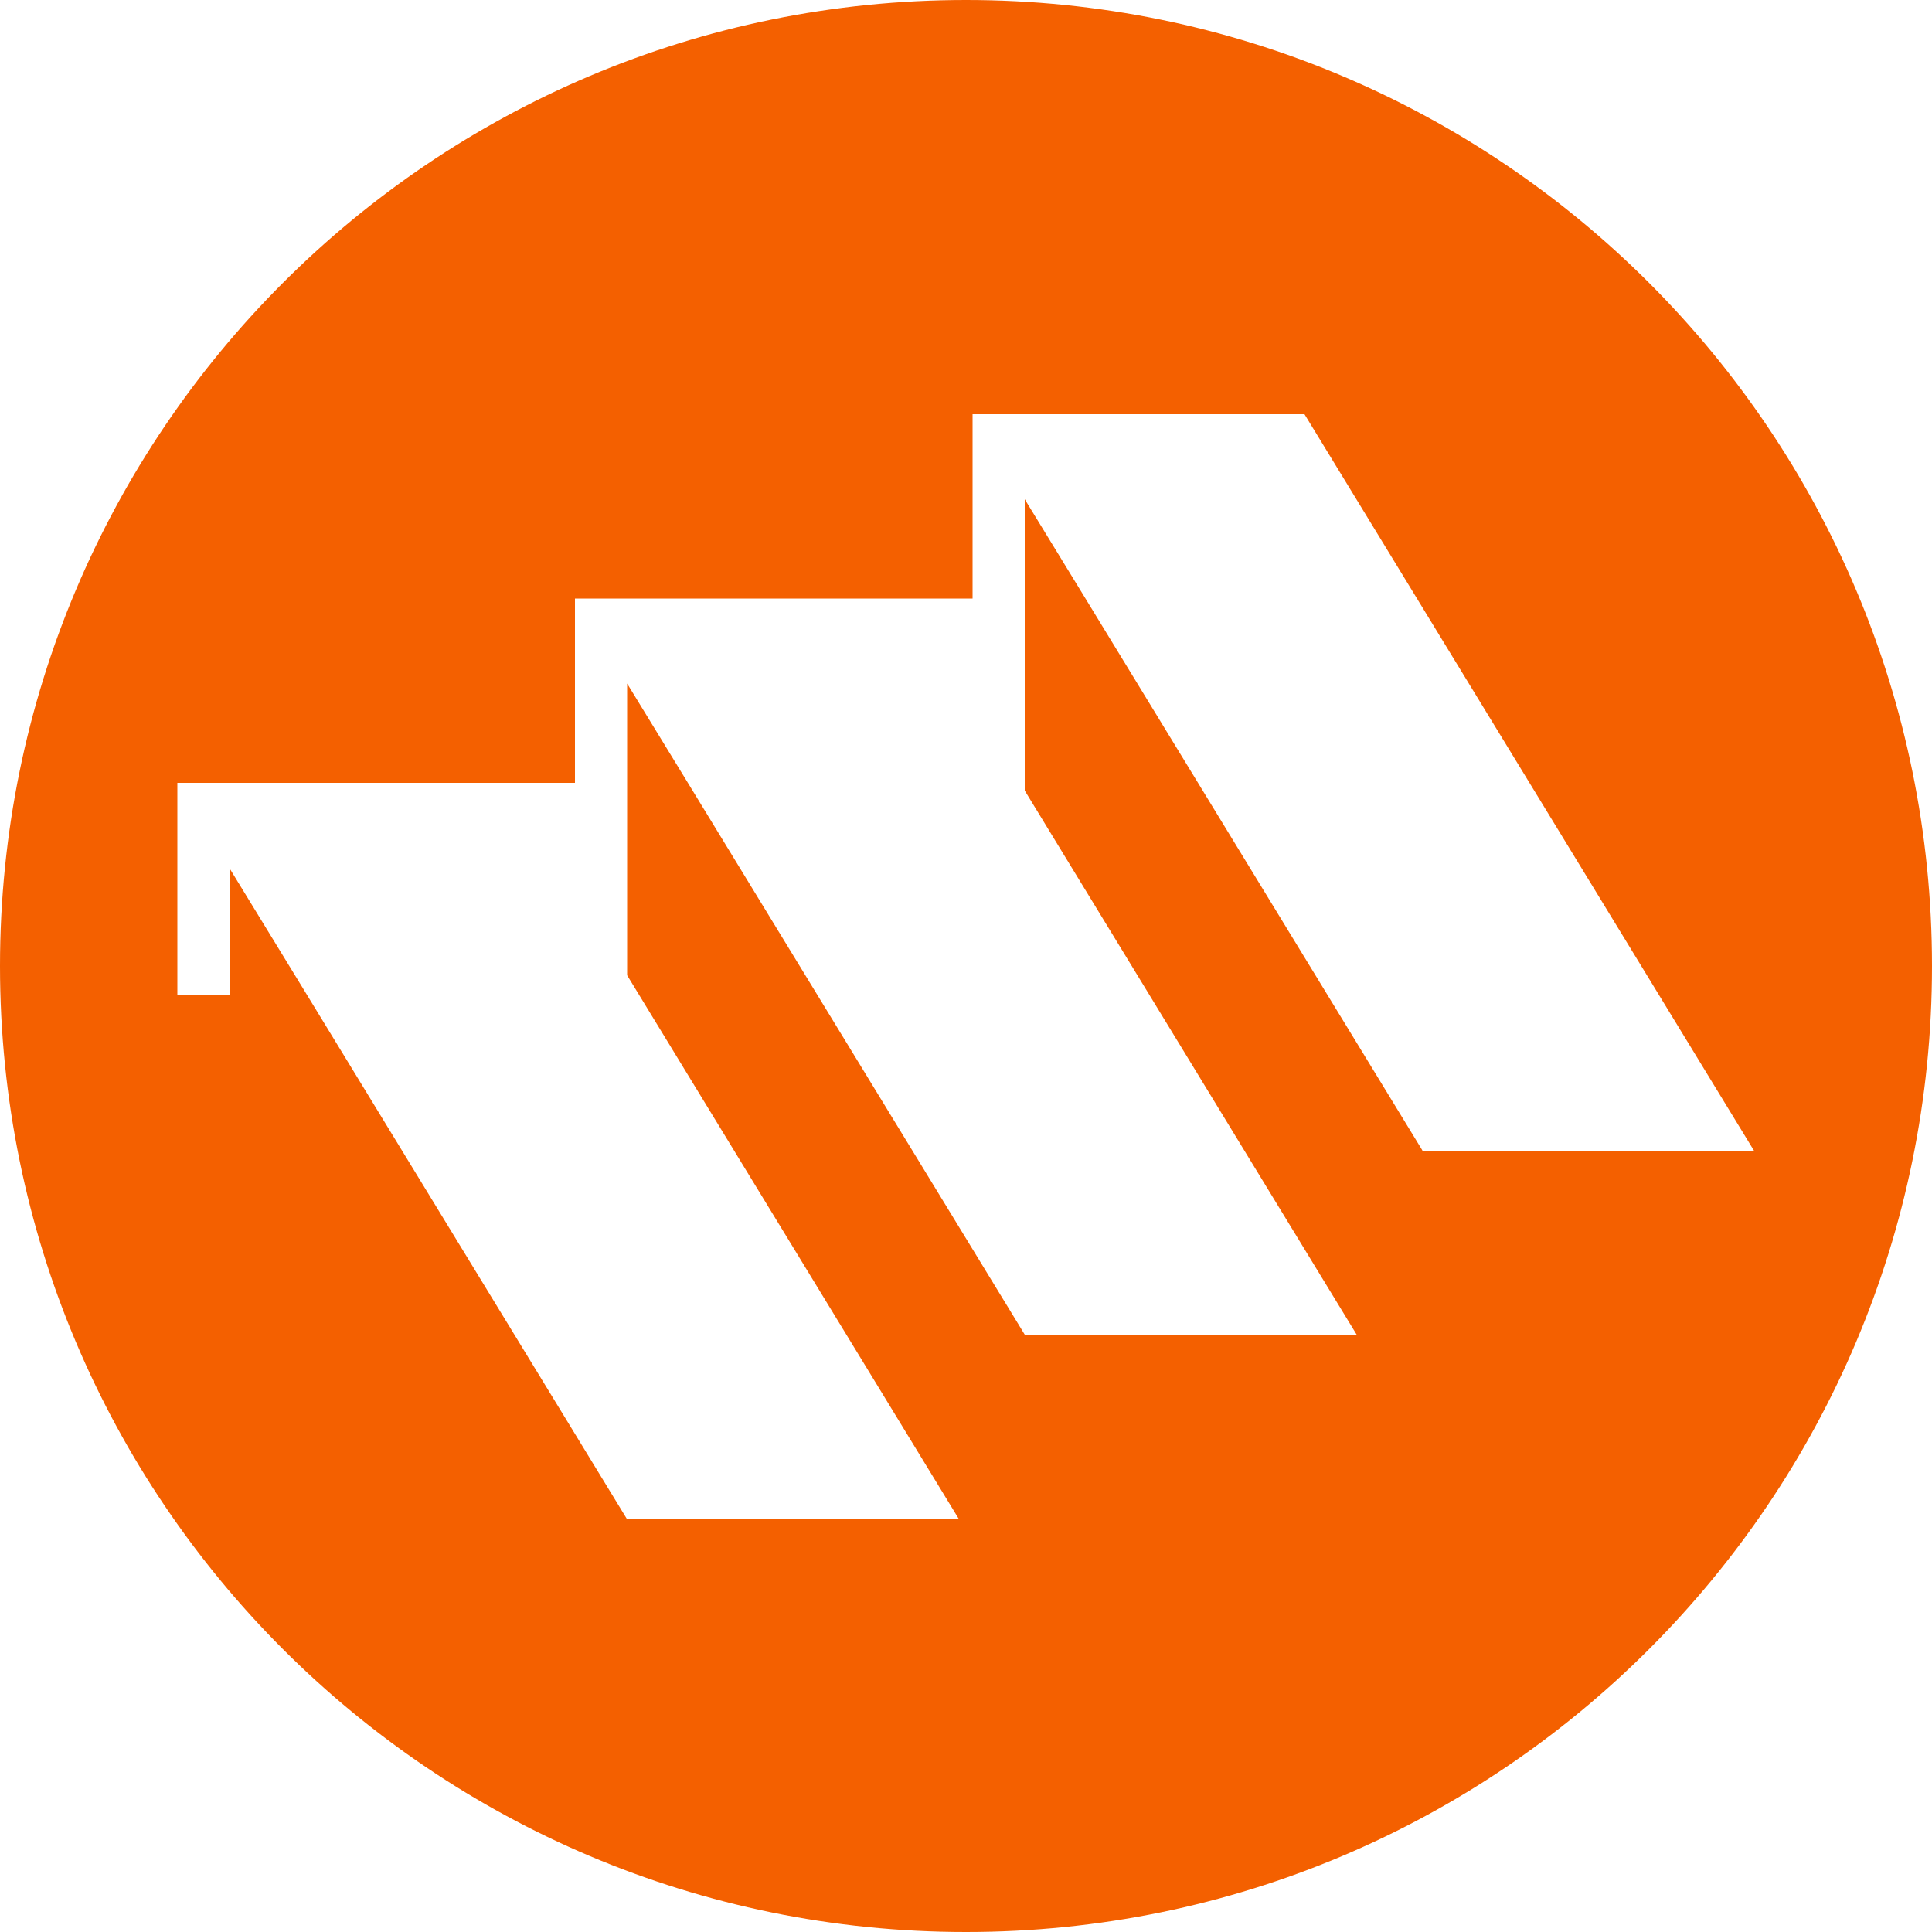 <svg xmlns="http://www.w3.org/2000/svg" id="Calque_2" data-name="Calque 2" viewBox="0 0 50 50"><defs><style>      .cls-1 {        fill: #f46000;      }    </style></defs><path class="cls-1" d="M25,0C11.19,0,0,11.19,0,25s11.19,25,25,25,25-11.19,25-25S38.81,0,25,0ZM36.81,29.77l-8.73-14.3-1.56-2.55v7.54l8.59,14.08h-8.59l-8.73-14.3-1.56-2.55v7.55l8.59,14.08h-8.59l-8.29-13.58-2-3.27v3.27h-1.35v-5.48h10.29v-4.77h10.29v-4.77h8.59l11.64,19.07h-8.59Z"></path></svg>